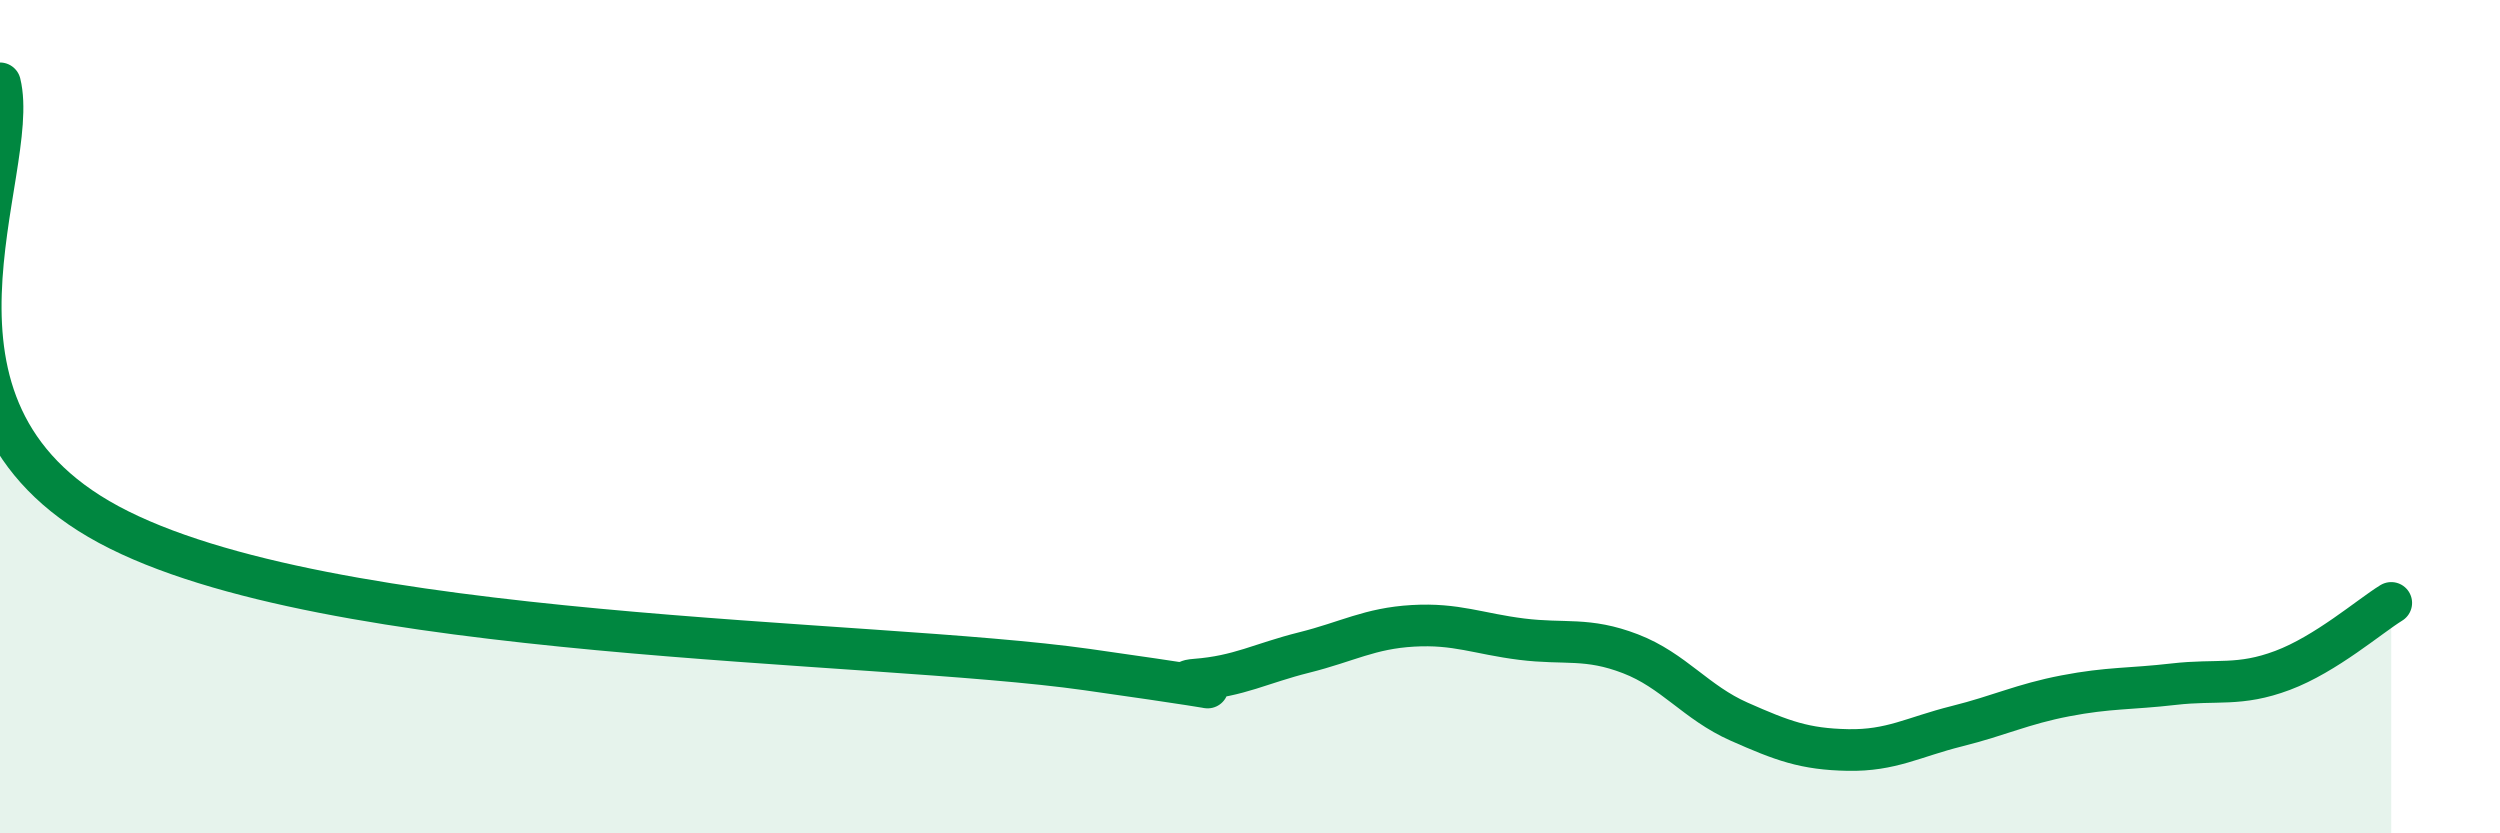
    <svg width="60" height="20" viewBox="0 0 60 20" xmlns="http://www.w3.org/2000/svg">
      <path
        d="M 0,2 C 0.52,4.12 -2.61,9.78 2.61,12.59 C 7.83,15.4 20.87,15.33 26.09,16.07 C 31.31,16.81 27.66,16.39 28.7,16.31 C 29.74,16.23 30.26,15.92 31.3,15.66 C 32.34,15.4 32.87,15.08 33.91,15.02 C 34.95,14.96 35.48,15.21 36.52,15.34 C 37.56,15.47 38.09,15.29 39.13,15.69 C 40.17,16.09 40.7,16.86 41.74,17.32 C 42.78,17.78 43.31,17.98 44.35,18 C 45.39,18.02 45.92,17.69 46.96,17.43 C 48,17.17 48.53,16.9 49.57,16.7 C 50.61,16.5 51.13,16.54 52.17,16.42 C 53.21,16.3 53.74,16.48 54.78,16.09 C 55.82,15.7 56.87,14.79 57.39,14.47L57.39 20L0 20Z"
        fill="#008740"
        opacity="0.1"
        stroke-linecap="round"
        stroke-linejoin="round"
      />
      <path
        d="M 0,2 C 0.52,4.12 -2.61,9.78 2.61,12.59 C 7.83,15.4 20.87,15.33 26.09,16.07 C 31.31,16.81 27.66,16.39 28.7,16.31 C 29.74,16.23 30.26,15.92 31.3,15.66 C 32.34,15.4 32.87,15.08 33.91,15.02 C 34.95,14.96 35.48,15.21 36.52,15.34 C 37.56,15.47 38.09,15.29 39.13,15.69 C 40.17,16.09 40.7,16.86 41.74,17.32 C 42.78,17.78 43.31,17.98 44.35,18 C 45.39,18.02 45.92,17.69 46.96,17.43 C 48,17.17 48.53,16.9 49.57,16.7 C 50.61,16.5 51.13,16.54 52.17,16.42 C 53.21,16.3 53.74,16.48 54.78,16.09 C 55.82,15.7 56.87,14.79 57.39,14.47"
        stroke="#008740"
        stroke-width="1"
        fill="none"
        stroke-linecap="round"
        stroke-linejoin="round"
      />
    </svg>
  